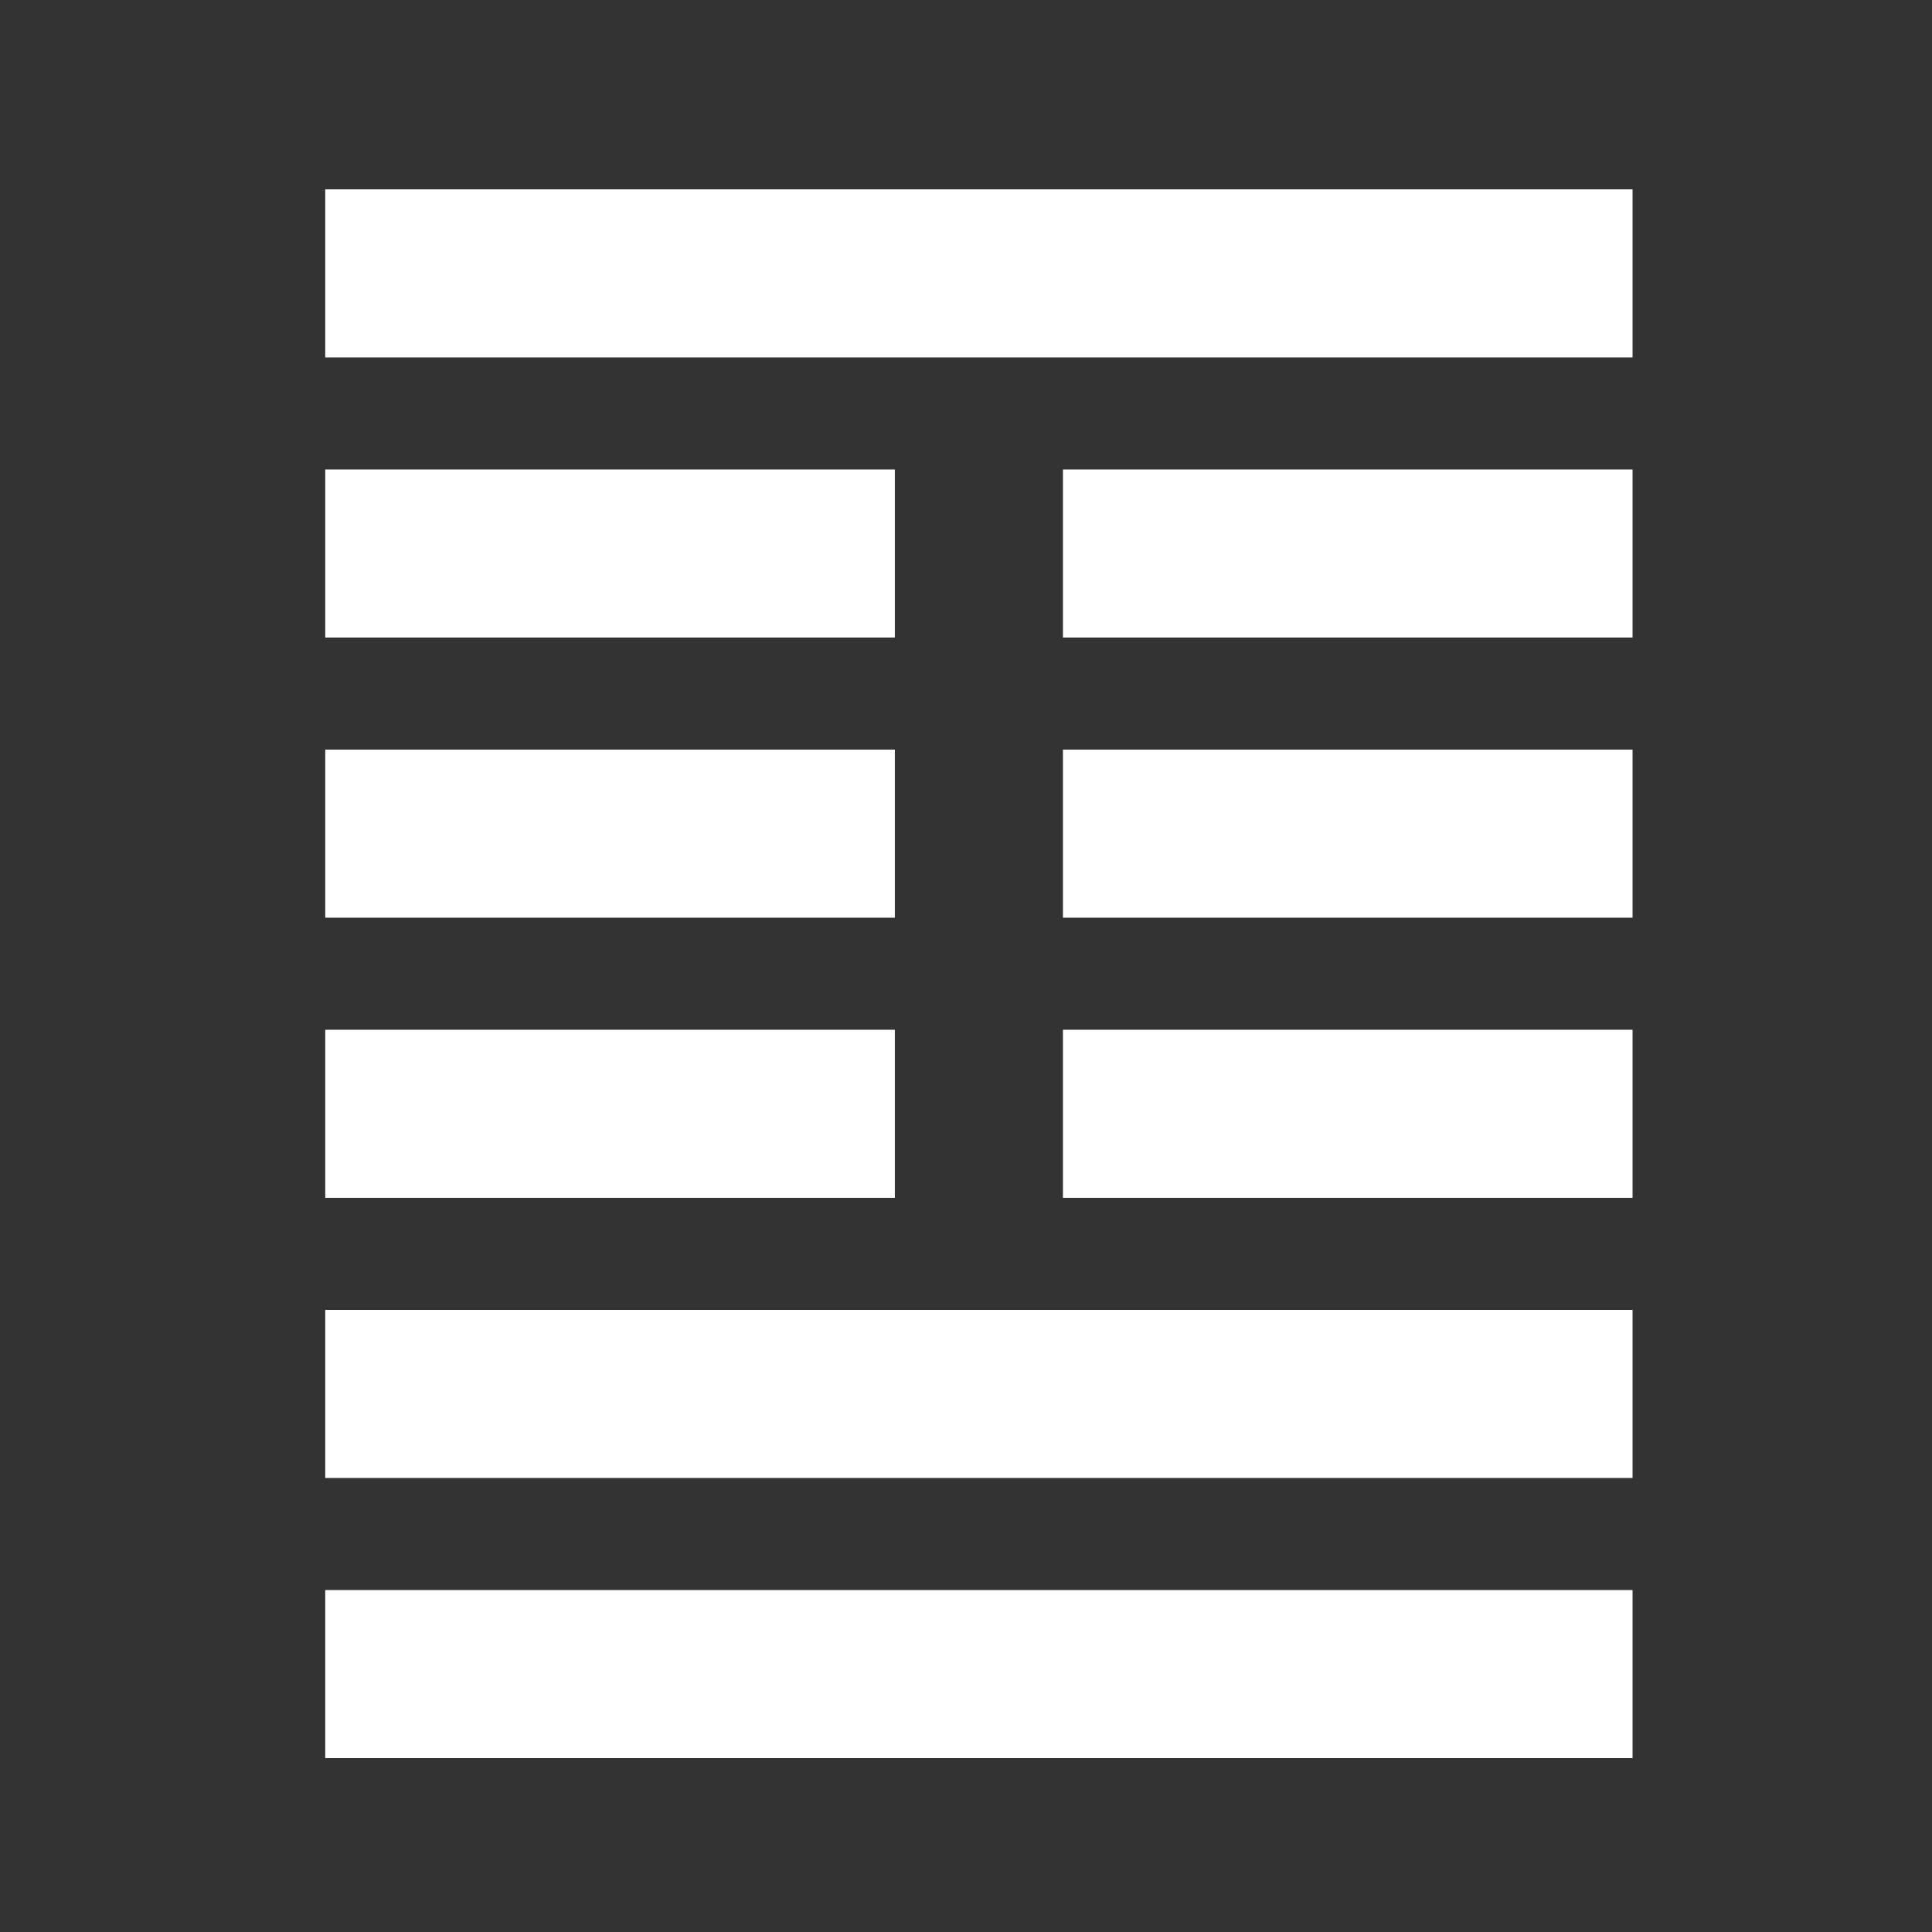 <?xml version="1.0" encoding="utf-8"?>
<!-- Generator: Adobe Illustrator 16.0.0, SVG Export Plug-In . SVG Version: 6.00 Build 0)  -->
<svg version="1.2" baseProfile="tiny" id="Layer_1" xmlns="http://www.w3.org/2000/svg" xmlns:xlink="http://www.w3.org/1999/xlink"
	 x="0px" y="0px" width="300px" height="300px" viewBox="0 0 300 300" xml:space="preserve">
<rect x="0" y="0" width="300" height="300" fill="#333333" stroke="none"/>
<path id="_x34_2_1_" fill="#FFFFFF" d="M50.501,246.9h203V273h-203V246.9z M50.501,203.4h203v26.1h-203V203.4z M138.952,159.9V186
	h-88.45v-26.1H138.952z M138.952,116.4v26.1h-88.45v-26.1H138.952z M138.952,72.9V99h-88.45V72.9H138.952z M50.501,29.4h203v26.1
	h-203V29.4z M165.053,186v-26.1h88.449V186H165.053z M165.053,142.5v-26.1h88.449v26.1H165.053z M165.053,99V72.9h88.449V99H165.053
	z"/>
</svg>
